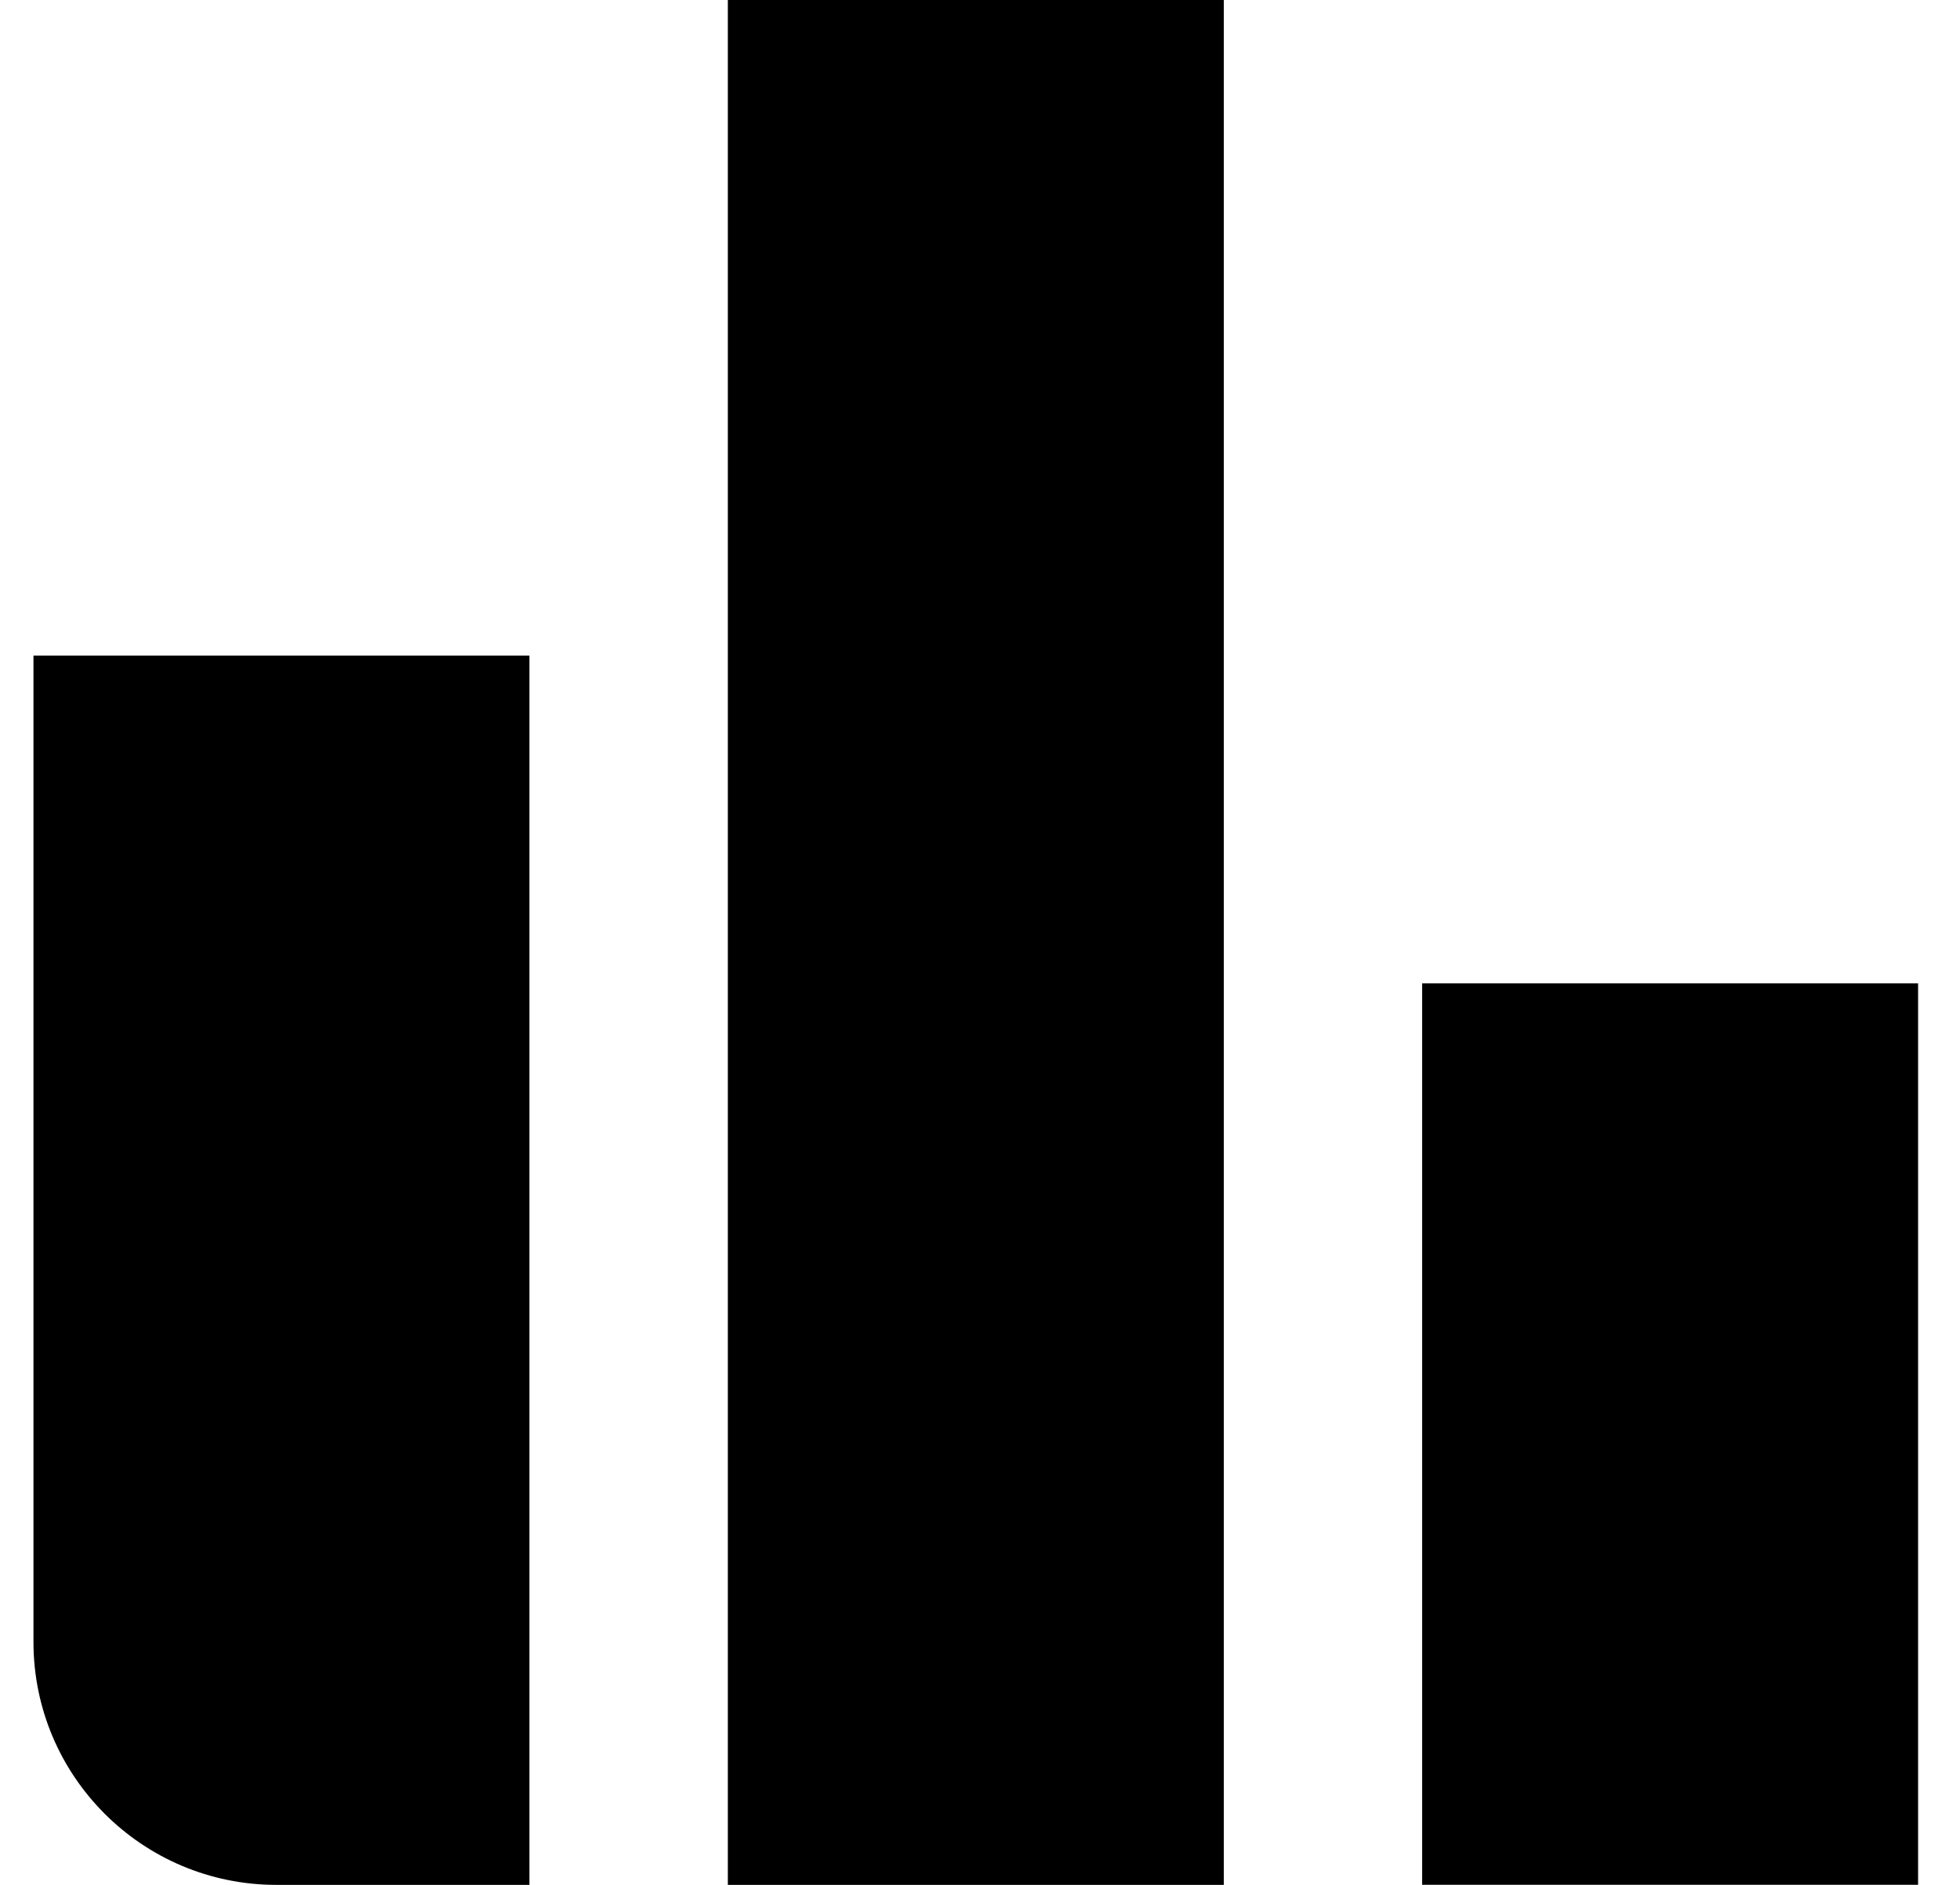<svg width="26" height="25" viewBox="0 0 26 25" fill="none" xmlns="http://www.w3.org/2000/svg">
<rect x="18.865" y="13.043" width="6.579" height="11.956" fill="black"/>
<path d="M0.444 8.696H7.023L7.023 25H3.667C1.887 25 0.444 23.557 0.444 21.778L0.444 8.696Z" fill="black"/>
<rect x="9.655" width="6.579" height="25" fill="black"/>
</svg>
